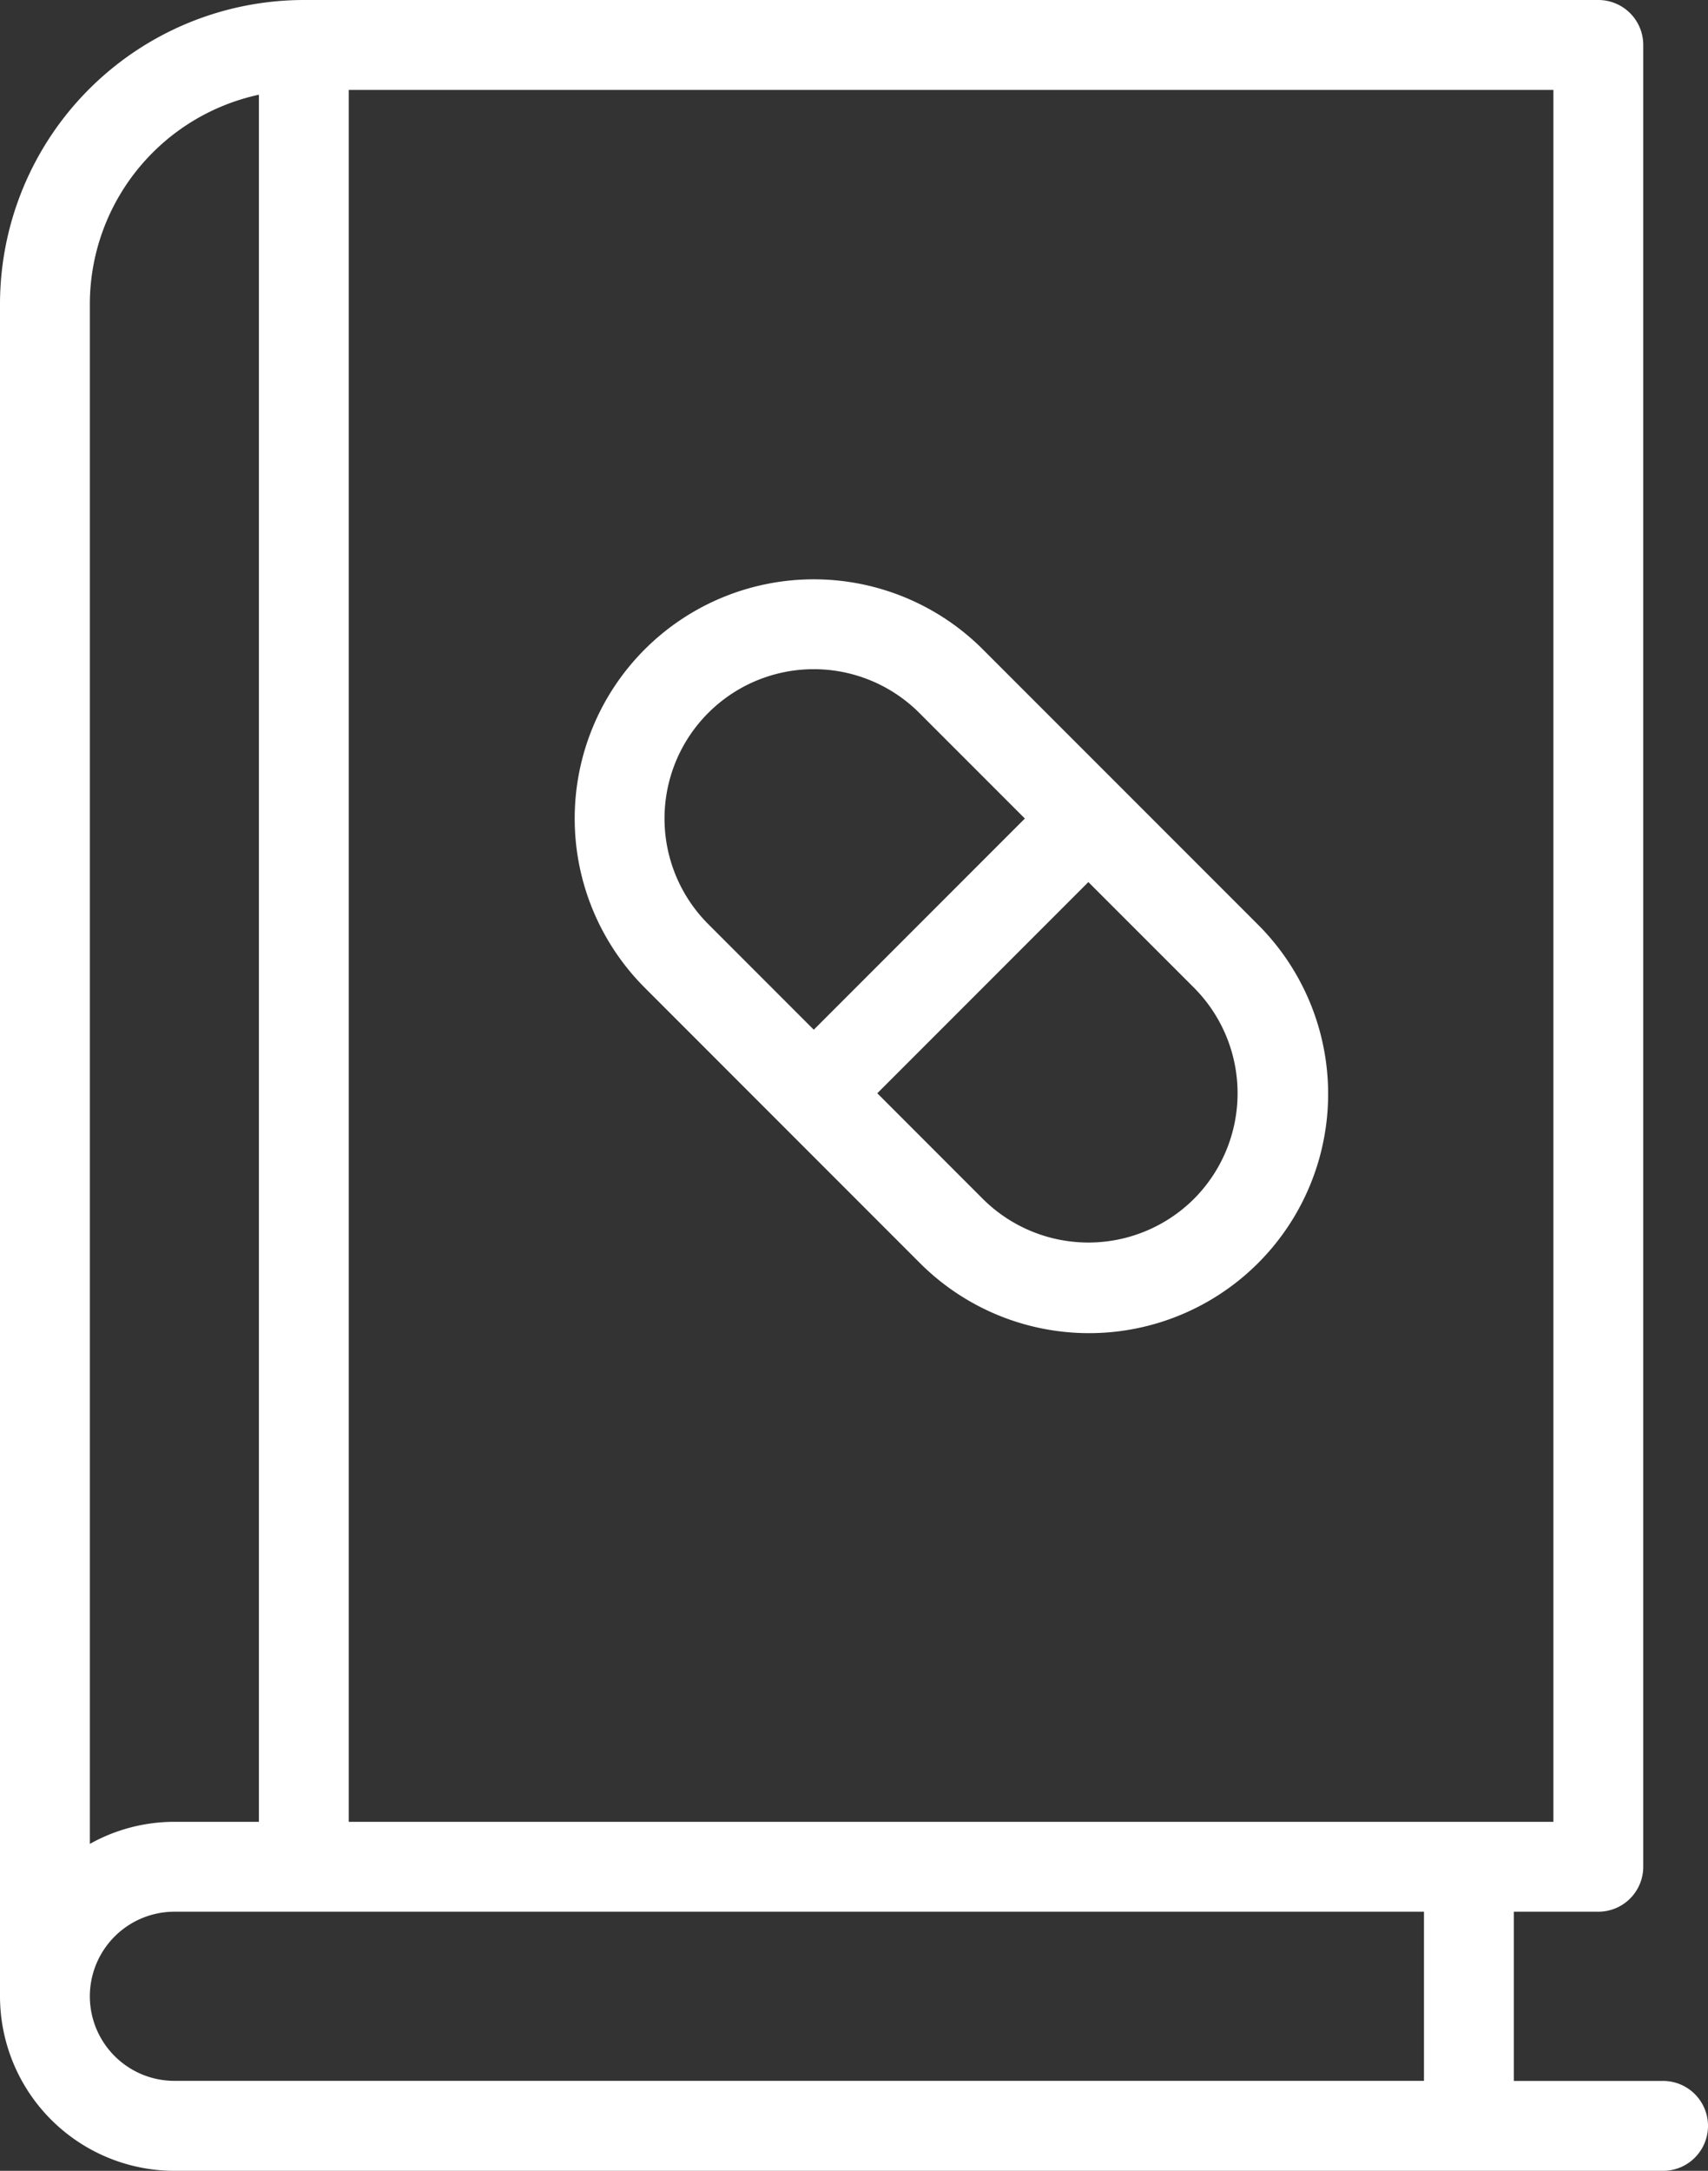 <svg id="cta-2-pharmacy_CE" xmlns="http://www.w3.org/2000/svg" width="57.032" height="72.448" viewBox="0 0 57.032 72.448"><rect x="0" y="0" width="57.032" height="72.448" fill="#333333" stroke="none"/>  <path id="Path_42030" data-name="Path 42030" d="M21.528,32.962l9.169,9.17A7.984,7.984,0,1,0,41.988,30.841l-9.17-9.169a7.983,7.983,0,1,0-11.29,11.29m18.339,7.049a4.993,4.993,0,0,1-7.049,0l-3.524-3.525,7.048-7.048,3.525,3.524a4.991,4.991,0,0,1,0,7.049M23.649,23.793a4.983,4.983,0,0,1,7.048,0l3.524,3.524-7.048,7.048-3.524-3.524a4.983,4.983,0,0,1,0-7.048" fill="#fff" />  <path id="Path_42031" data-name="Path 42031" d="M55.532,69.448H50.548V63.8H53.37a1.5,1.5,0,0,0,1.5-1.5V1.5A1.5,1.5,0,0,0,53.37,0H10.145A10.156,10.156,0,0,0,0,10.145V66.626a5.829,5.829,0,0,0,5.823,5.822H55.532a1.5,1.5,0,0,0,0-3M51.87,60.8H11.645V3H51.87ZM8.645,3.161V60.8H5.823A5.786,5.786,0,0,0,3,61.537V10.145A7.156,7.156,0,0,1,8.645,3.161M3,66.626A2.826,2.826,0,0,1,5.823,63.8H47.548v5.645H5.823A2.825,2.825,0,0,1,3,66.626" fill="#fff" /></svg>